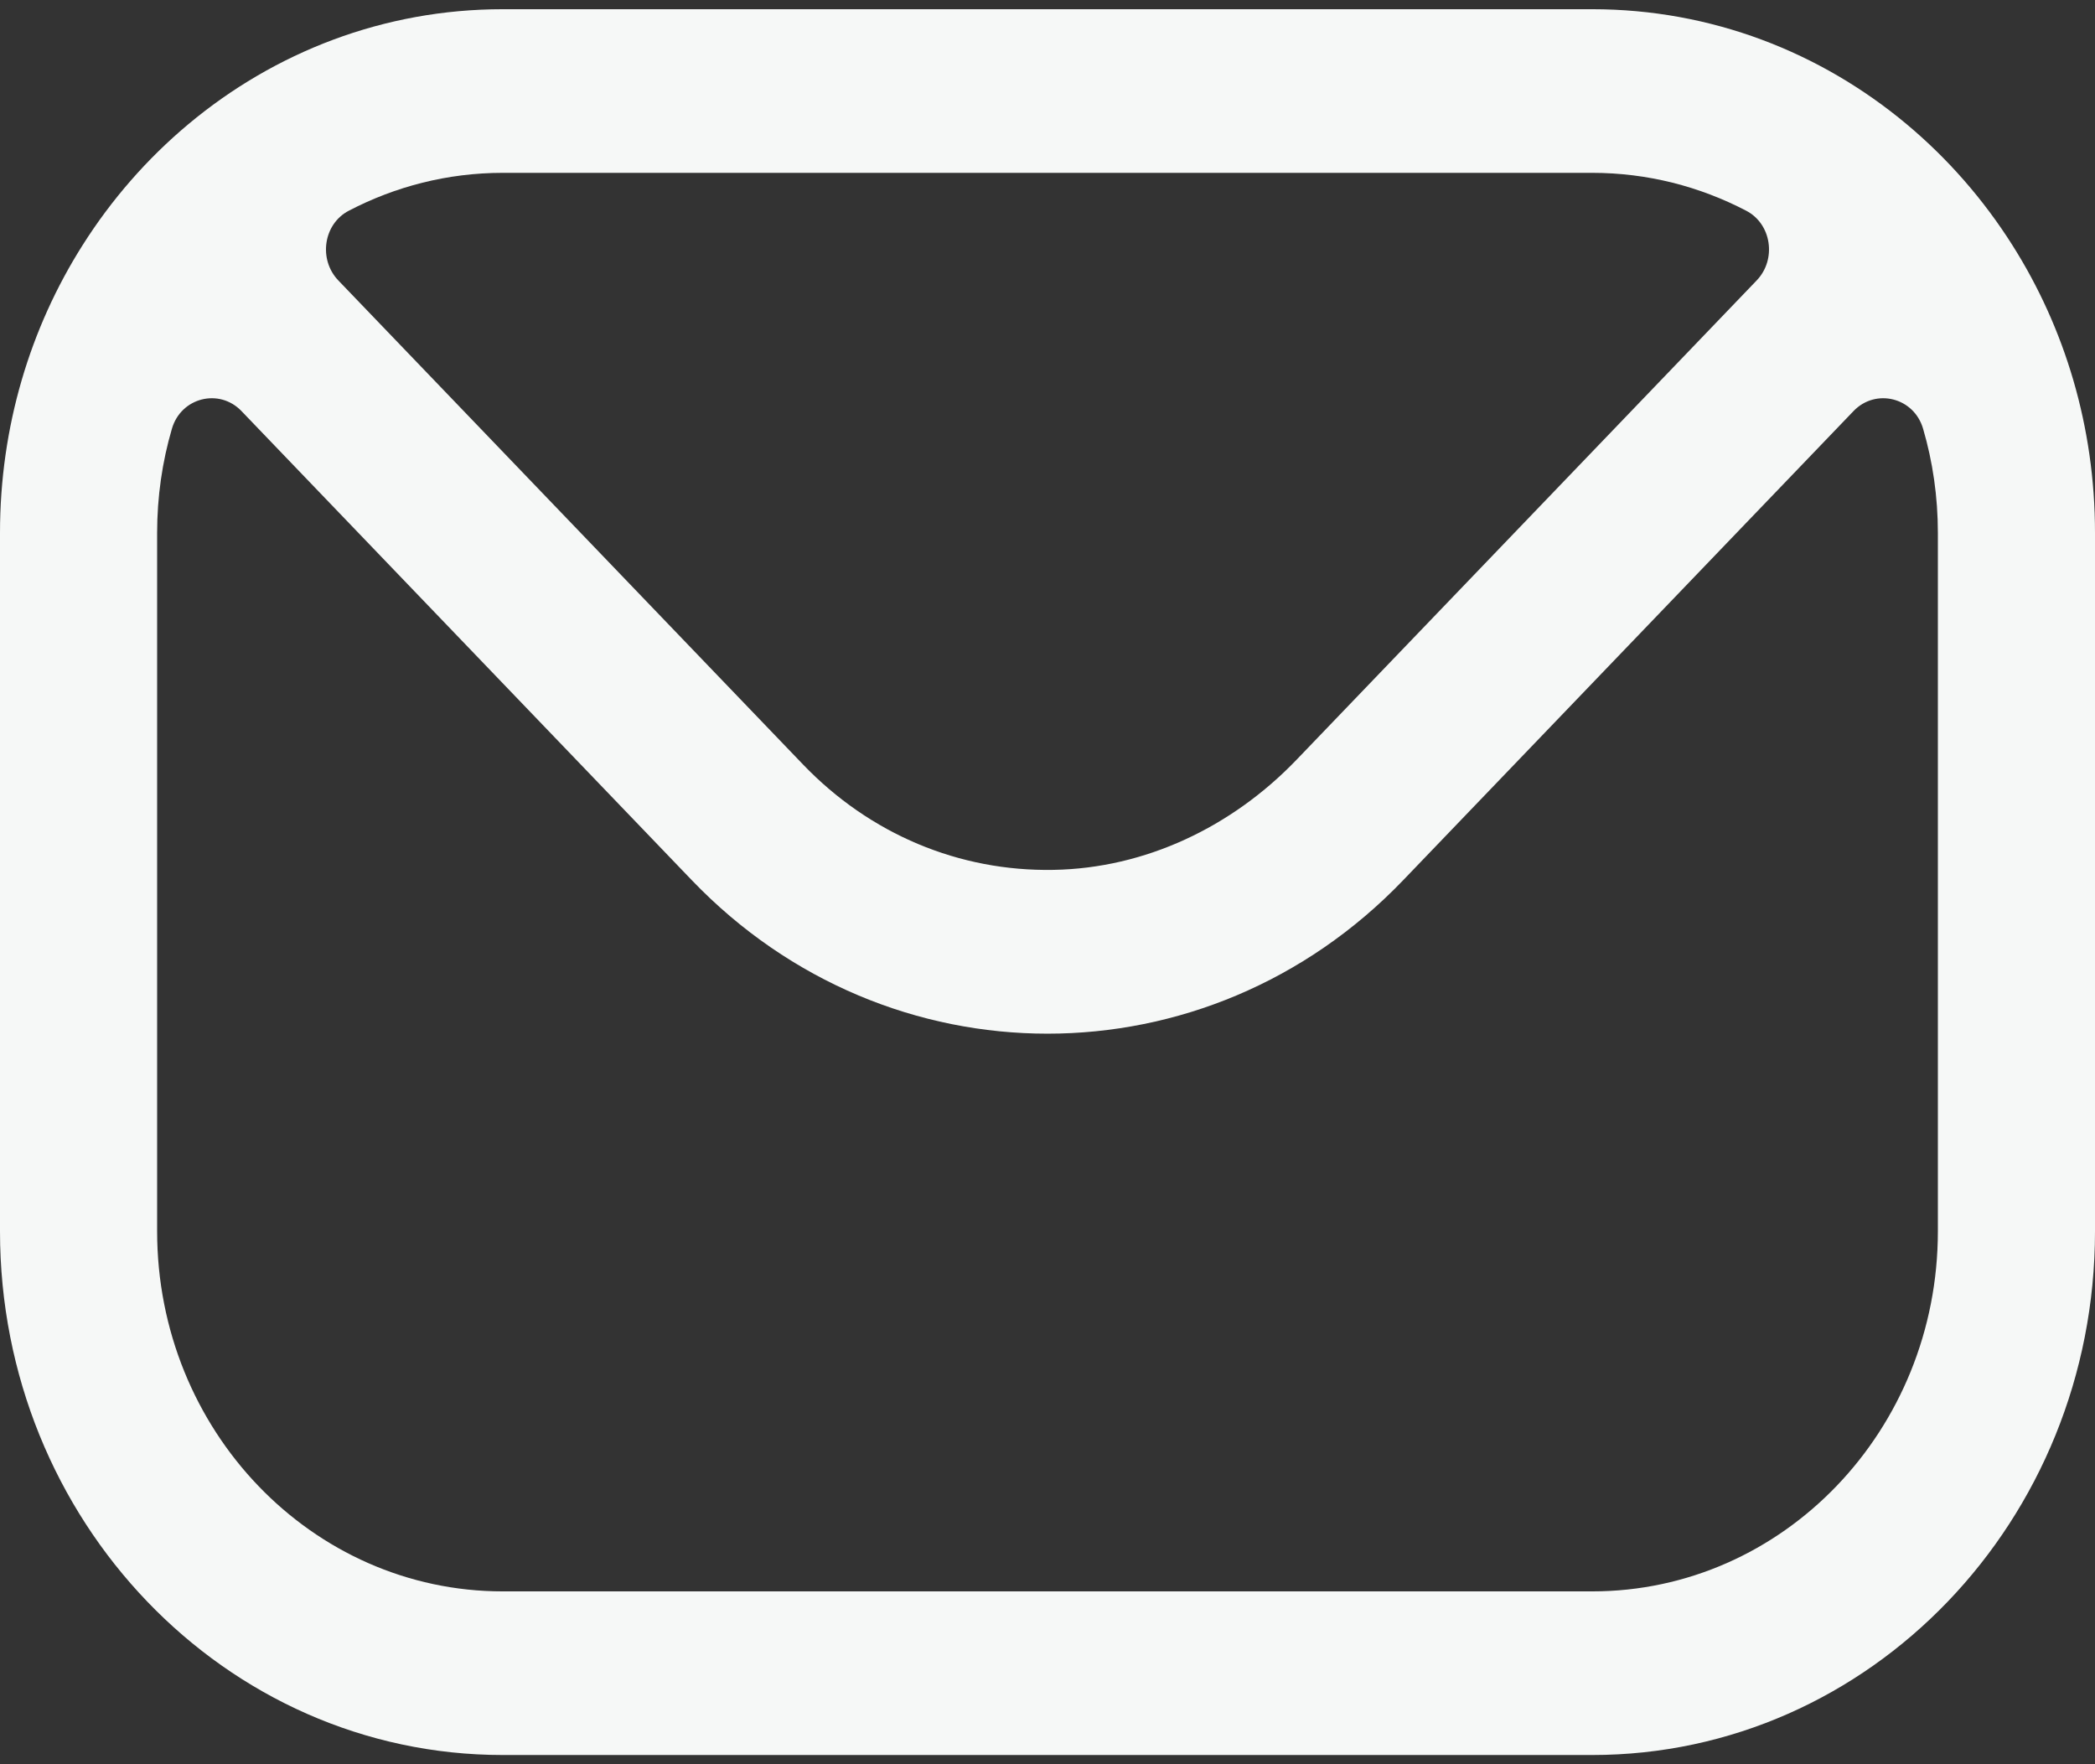 <svg width="38" height="32" viewBox="0 0 38 32" fill="none" xmlns="http://www.w3.org/2000/svg">
<rect x="0" y="0" width="38" height="32" fill="#333333" stroke="none"/>
<path d="M36.505 4.452C35.978 3.618 35.329 2.876 34.584 2.253C33.022 0.947 31.04 0.167 28.88 0.167H9.12C6.96 0.167 4.978 0.947 3.416 2.253C2.671 2.876 2.022 3.618 1.495 4.452C0.549 5.948 0 7.739 0 9.667V22.333C0 27.58 4.083 31.833 9.12 31.833H28.88C33.917 31.833 38 27.58 38 22.333V9.667C38 7.739 37.451 5.948 36.505 4.452ZM6.327 3.822C7.169 3.383 8.117 3.135 9.12 3.135H28.88C29.883 3.135 30.831 3.383 31.673 3.822C32.135 4.062 32.228 4.707 31.863 5.087L23.518 13.78C22.344 15.003 20.771 15.749 19.112 15.778C17.396 15.81 15.778 15.129 14.567 13.868L6.137 5.087C5.772 4.707 5.865 4.062 6.327 3.822ZM35.15 22.333C35.15 25.941 32.344 28.865 28.88 28.865H9.12C5.656 28.865 2.85 25.941 2.85 22.333V9.667C2.85 9.01 2.943 8.374 3.118 7.777C3.283 7.209 3.977 7.036 4.38 7.456L12.551 15.968C14.332 17.823 16.667 18.749 19 18.749C21.333 18.749 23.668 17.823 25.449 15.968L33.62 7.456C34.023 7.036 34.717 7.209 34.882 7.777C35.057 8.374 35.15 9.01 35.15 9.667V22.333Z" fill="#F6F8F7"/>
</svg>
